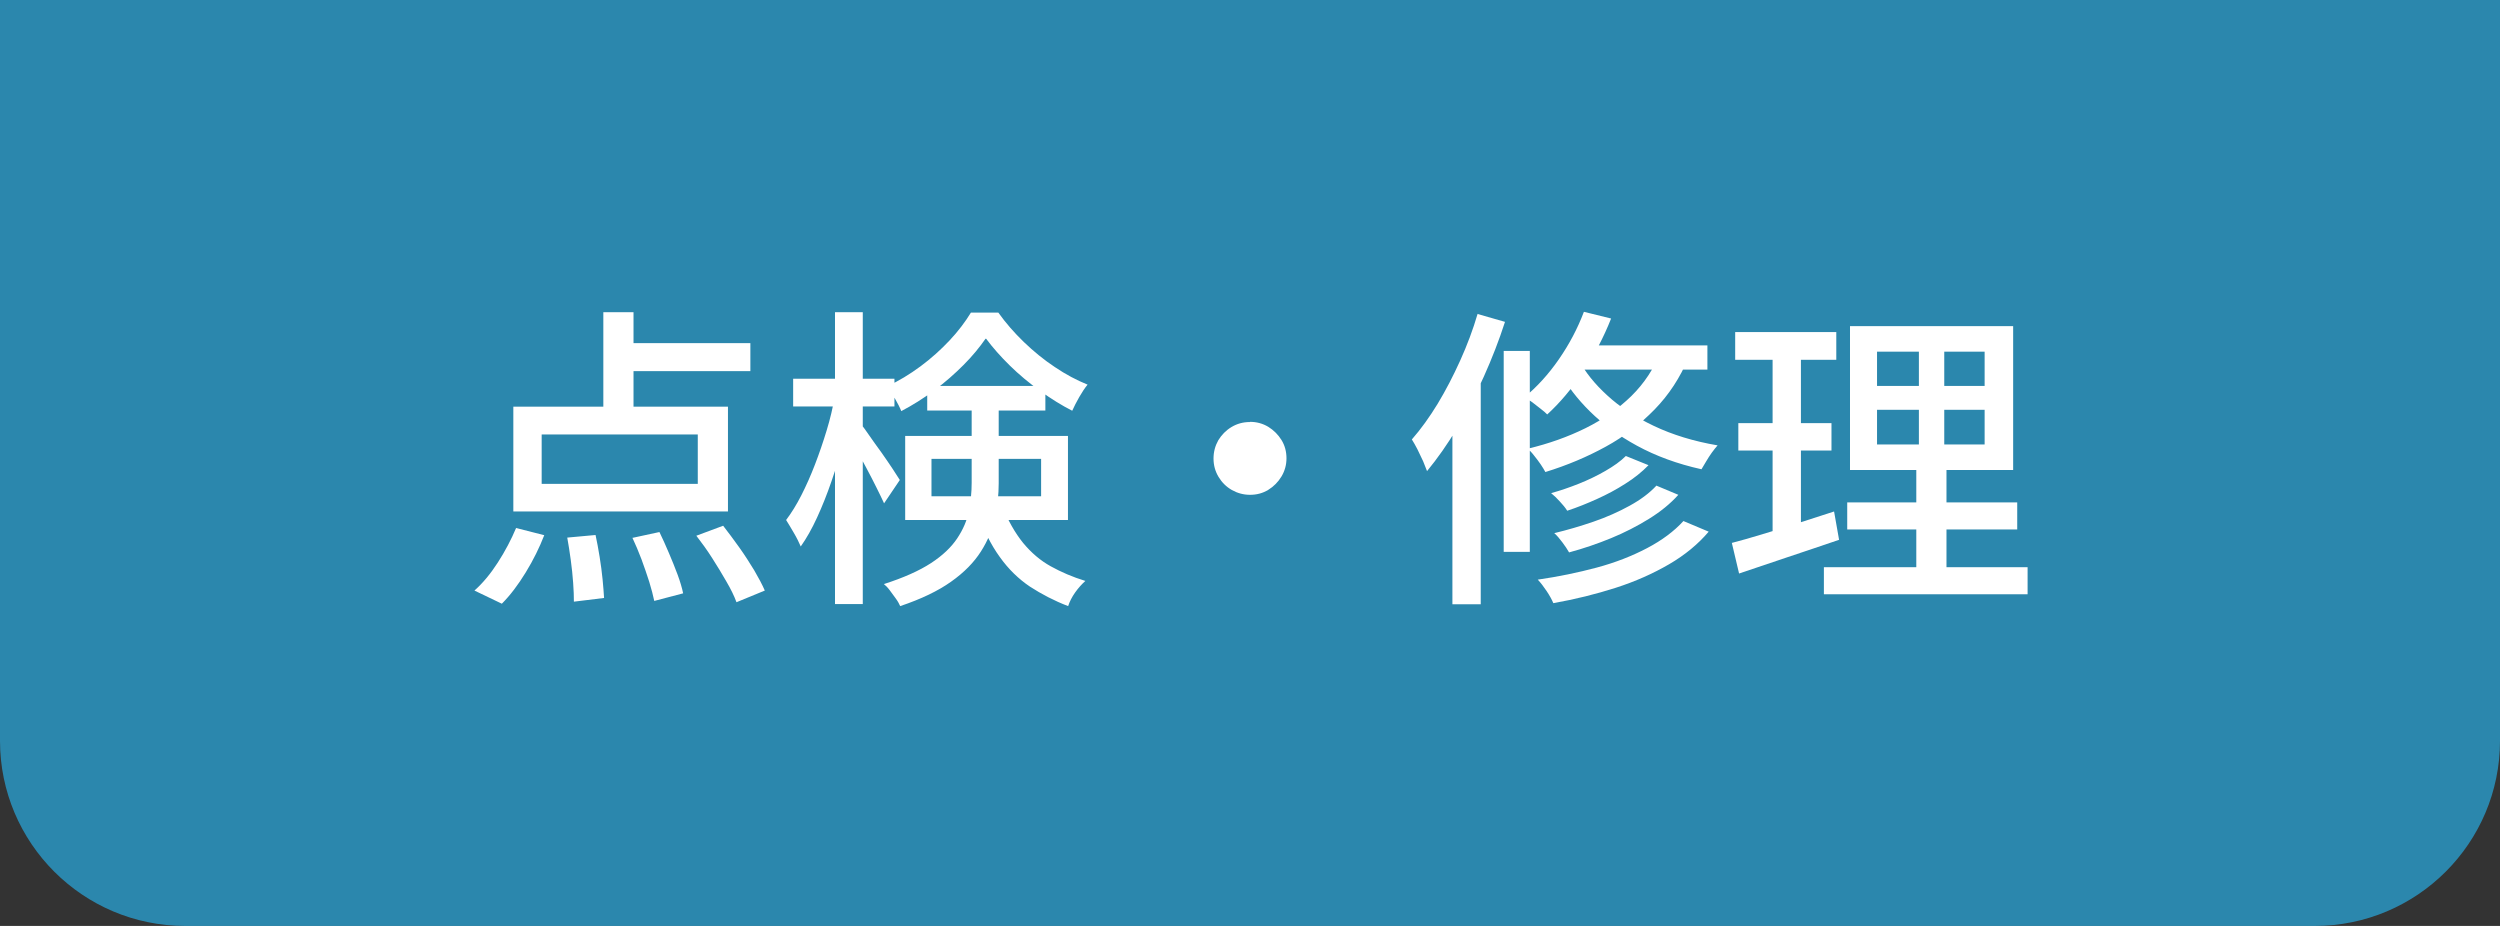 <?xml version="1.0" encoding="UTF-8"?>
<svg id="_レイヤー_2" data-name="レイヤー 2" xmlns="http://www.w3.org/2000/svg" viewBox="0 0 135 50">
  <rect x="0" y="0" width="135" height="50" fill="#333333" stroke="none"/>
  <defs>
    <style>
      .cls-1 {
        fill: #29abe2;
        opacity: .7;
      }

      .cls-1, .cls-2 {
        stroke-width: 0px;
      }

      .cls-2 {
        fill: #fff;
      }
    </style>
  </defs>
  <g id="_レイヤー_1-2" data-name="レイヤー 1">
    <path class="cls-1" d="M0,0h135v40c0,5.52-4.48,10-10,10H10c-5.52,0-10-4.48-10-10V0Z"/>
  </g>
  <g id="_レイヤー_4" data-name="レイヤー 4">
    <g>
      <path class="cls-2" d="M27.86,28.51l1.53.39c-.26.67-.59,1.34-1,2.01-.41.67-.84,1.24-1.29,1.69l-1.48-.71c.44-.39.86-.89,1.26-1.51.4-.62.73-1.25.99-1.87ZM27.72,21.96h11.59v5.66h-11.59v-5.66ZM29.25,23.46v2.67h8.43v-2.67h-8.43ZM30.63,29.03l1.53-.14c.08.36.15.76.22,1.18.07.42.12.83.16,1.22.04.39.06.72.08,1l-1.63.2c0-.28-.01-.62-.04-1.02s-.07-.81-.13-1.24c-.06-.43-.12-.83-.19-1.21ZM32.58,16.86h1.63v5.85h-1.63v-5.85ZM33.33,18.53h7.19v1.51h-7.19v-1.51ZM34.13,29.05l1.48-.32c.17.35.34.73.51,1.13.17.4.33.79.47,1.17.14.38.24.72.3,1.01l-1.56.41c-.06-.29-.15-.64-.27-1.03-.12-.39-.27-.8-.42-1.22-.16-.42-.32-.8-.49-1.16ZM37.6,28.93l1.45-.54c.28.36.57.75.87,1.17s.56.83.81,1.24c.24.41.43.77.57,1.09l-1.53.63c-.12-.33-.3-.7-.54-1.11s-.49-.84-.77-1.27c-.28-.44-.57-.84-.85-1.2Z"/>
      <path class="cls-2" d="M45.08,21.43l.95.32c-.12.68-.28,1.38-.48,2.11-.19.73-.41,1.44-.65,2.13-.24.7-.5,1.35-.78,1.96-.28.61-.57,1.12-.88,1.56-.09-.21-.21-.46-.37-.73s-.29-.5-.42-.7c.28-.37.56-.82.82-1.33s.51-1.07.74-1.67c.23-.6.44-1.21.63-1.84.19-.62.33-1.22.43-1.8ZM42.83,20.45h5.47v1.5h-5.47v-1.5ZM45.09,16.86h1.5v15.76h-1.5v-15.76ZM46.5,22.91c.09.11.24.31.43.59s.41.58.65.91c.23.33.44.63.63.92s.31.48.38.59l-.85,1.26c-.1-.23-.24-.5-.4-.83-.16-.33-.34-.67-.53-1.03s-.37-.69-.54-.99c-.18-.31-.32-.55-.43-.73l.66-.68ZM52.47,21.66h1.46v4.44c0,.62-.07,1.25-.2,1.87-.14.62-.39,1.23-.76,1.81-.37.58-.9,1.13-1.61,1.63-.7.5-1.62.94-2.75,1.32-.05-.11-.12-.25-.23-.4-.11-.15-.22-.3-.33-.45-.11-.15-.22-.26-.32-.34,1.06-.34,1.91-.72,2.54-1.13.63-.41,1.1-.86,1.42-1.34.32-.48.53-.97.63-1.48s.15-1.01.15-1.52v-4.4ZM53.22,18.29c-.32.46-.71.94-1.19,1.42-.48.48-1,.94-1.58,1.37-.58.43-1.17.8-1.78,1.12-.08-.2-.2-.43-.35-.69-.15-.25-.3-.47-.43-.64.63-.29,1.24-.66,1.82-1.09.58-.43,1.1-.9,1.57-1.4.47-.5.85-1.01,1.15-1.5h1.48c.4.56.86,1.09,1.38,1.59.52.5,1.08.96,1.67,1.35.59.4,1.18.71,1.77.95-.15.18-.3.41-.45.67-.15.27-.28.51-.38.74-.57-.29-1.15-.65-1.73-1.07-.59-.42-1.14-.88-1.64-1.37-.5-.49-.93-.98-1.28-1.45ZM48.88,23.54h8.79v4.54h-8.79v-4.54ZM50.07,20.84h6.38v1.33h-6.38v-1.33ZM50.3,24.78v2.02h5.92v-2.02h-5.92ZM54.09,27.27c.34.84.73,1.52,1.16,2.05.44.53.93.95,1.49,1.26.56.31,1.18.58,1.87.79-.19.17-.38.38-.55.62s-.3.49-.38.74c-.76-.29-1.44-.65-2.06-1.05-.61-.41-1.16-.94-1.63-1.6-.48-.66-.9-1.5-1.26-2.52l1.36-.29Z"/>
      <path class="cls-2" d="M67.5,22.78c.36,0,.69.09.99.27.29.18.53.42.71.71s.27.62.27.99c0,.35-.09.68-.27.98s-.42.54-.71.72c-.29.18-.62.27-.99.27-.35,0-.68-.09-.98-.26s-.54-.41-.72-.71-.27-.63-.27-.99.09-.69.26-.99c.18-.29.41-.53.71-.71.3-.18.63-.27.99-.27Z"/>
      <path class="cls-2" d="M79.77,16.95l1.5.43c-.32.99-.7,1.97-1.14,2.95-.44.98-.92,1.91-1.44,2.78-.52.87-1.07,1.65-1.63,2.33-.05-.14-.12-.31-.21-.53-.1-.21-.2-.43-.31-.65-.11-.21-.21-.39-.3-.53.49-.56.95-1.2,1.39-1.92.44-.73.84-1.5,1.22-2.34s.69-1.67.94-2.52ZM78.43,21.32l1.48-1.5.05.03v12.78h-1.53v-11.32ZM81.2,18.95h1.41v10.85h-1.41v-10.85ZM85.54,16.84l1.46.36c-.4,1.01-.9,1.97-1.51,2.88-.61.91-1.26,1.68-1.94,2.3-.09-.09-.21-.2-.36-.31-.15-.12-.3-.23-.45-.35-.15-.11-.29-.2-.42-.27.68-.56,1.3-1.24,1.86-2.05.56-.81,1.01-1.66,1.35-2.56ZM89.67,18.97l1.51.34c-.45,1.08-1.06,2.01-1.83,2.8-.77.79-1.65,1.47-2.64,2.01-1,.55-2.09,1.01-3.26,1.37-.06-.11-.14-.25-.25-.41-.11-.16-.23-.32-.36-.48-.12-.16-.24-.28-.34-.37,1.13-.27,2.17-.64,3.12-1.11s1.77-1.05,2.47-1.73c.7-.69,1.23-1.49,1.59-2.42ZM90.89,28.13l1.38.58c-.57.67-1.28,1.26-2.14,1.76-.86.5-1.82.93-2.88,1.27-1.06.34-2.18.62-3.37.83-.08-.19-.2-.41-.36-.65-.16-.24-.32-.45-.48-.62,1.11-.16,2.17-.38,3.18-.65s1.92-.63,2.72-1.05c.8-.42,1.46-.91,1.96-1.46ZM87.81,24.63l1.21.49c-.35.36-.77.7-1.25,1-.48.31-.99.58-1.52.82s-1.07.46-1.62.64c-.1-.16-.24-.33-.4-.5-.16-.18-.32-.33-.47-.45.5-.14,1-.31,1.5-.51.5-.2.98-.43,1.43-.69s.82-.52,1.11-.81ZM89.46,26.23l1.17.49c-.43.48-.96.91-1.59,1.3s-1.31.74-2.04,1.04-1.49.56-2.27.77c-.09-.16-.21-.34-.36-.54-.15-.2-.29-.37-.44-.5.71-.17,1.42-.38,2.12-.62.7-.24,1.35-.53,1.95-.86.6-.33,1.08-.69,1.45-1.09ZM85.25,19.43c.35.66.86,1.3,1.54,1.92.67.62,1.51,1.17,2.52,1.65s2.15.83,3.44,1.05c-.09.1-.19.23-.31.39-.11.16-.22.32-.31.48-.1.16-.18.3-.25.42-1.31-.29-2.47-.72-3.48-1.27s-1.85-1.17-2.54-1.85-1.23-1.39-1.61-2.1l1-.7ZM85.32,18.65h6.88v1.31h-7.68l.8-1.31Z"/>
      <path class="cls-2" d="M93.51,29.32c.48-.12,1.01-.28,1.62-.46.6-.18,1.24-.38,1.9-.59.67-.22,1.34-.43,2.01-.65l.27,1.53c-.93.32-1.87.63-2.82.95-.95.32-1.81.61-2.58.87l-.39-1.65ZM93.7,17.93h5.46v1.5h-5.46v-1.5ZM93.87,22.85h5.03v1.48h-5.03v-1.48ZM95.72,18.53h1.53v10.49l-1.53.27v-10.76ZM98.49,30.63h11v1.46h-11v-1.46ZM99.75,27.13h9.18v1.46h-9.18v-1.46ZM99.9,17.61h8.81v7.77h-8.81v-7.77ZM101.36,18.99v1.85h5.81v-1.85h-5.81ZM101.36,22.13v1.87h5.81v-1.87h-5.81ZM103.61,18.24h1.38v6.48h.12v6.58h-1.63v-6.58h.14v-6.48Z"/>
    </g>
  </g>
</svg>